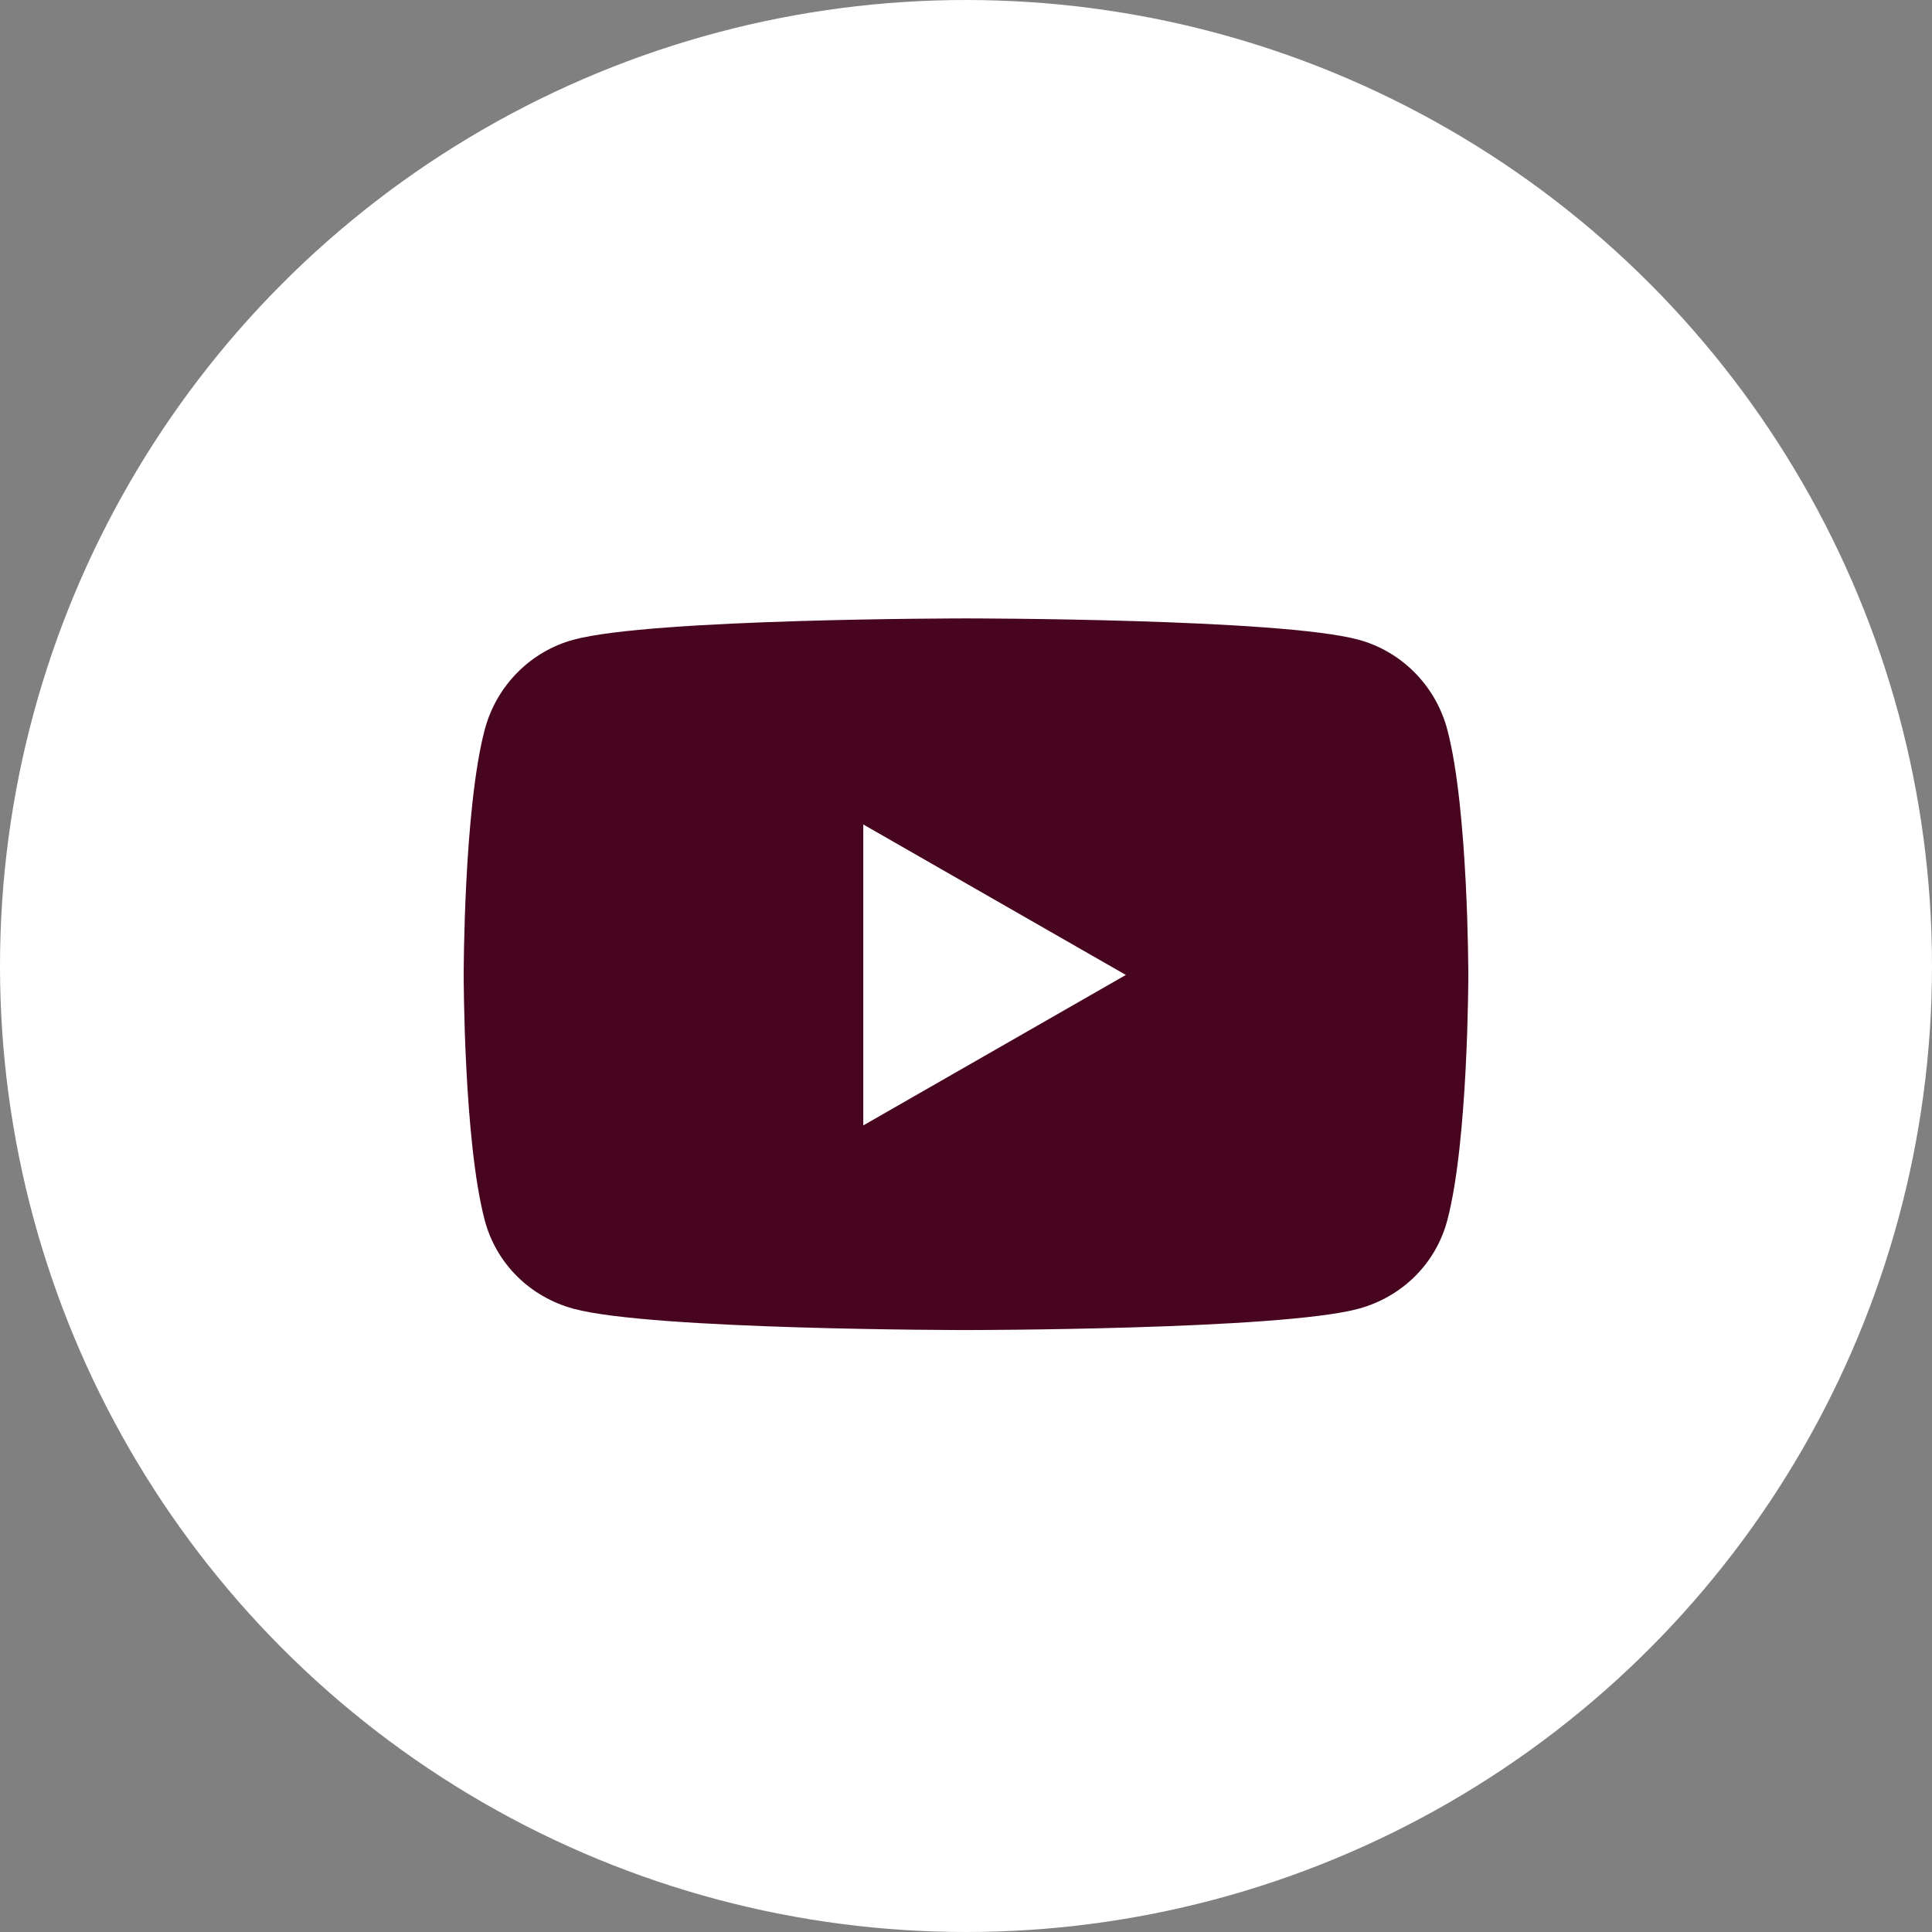 <svg width="35" height="35" viewBox="0 0 35 35" fill="none" xmlns="http://www.w3.org/2000/svg">
<rect x="0" y="0" width="35" height="35" fill="#808080" stroke="none"/>
<circle cx="17.5" cy="17.5" r="17.5" fill="white"/>
<path d="M26.22 13.22C26.011 12.426 25.394 11.801 24.611 11.589C23.192 11.203 17.5 11.203 17.5 11.203C17.5 11.203 11.809 11.203 10.39 11.589C9.607 11.801 8.99 12.426 8.781 13.22C8.4 14.659 8.4 17.662 8.4 17.662C8.4 17.662 8.4 20.665 8.781 22.104C8.99 22.898 9.607 23.497 10.39 23.709C11.809 24.095 17.5 24.095 17.5 24.095C17.5 24.095 23.192 24.095 24.611 23.709C25.394 23.497 26.011 22.898 26.22 22.104C26.6 20.665 26.6 17.662 26.6 17.662C26.6 17.662 26.6 14.659 26.22 13.22ZM15.639 20.388V14.936L20.396 17.662L15.639 20.388Z" fill="#480520"/>
</svg>
